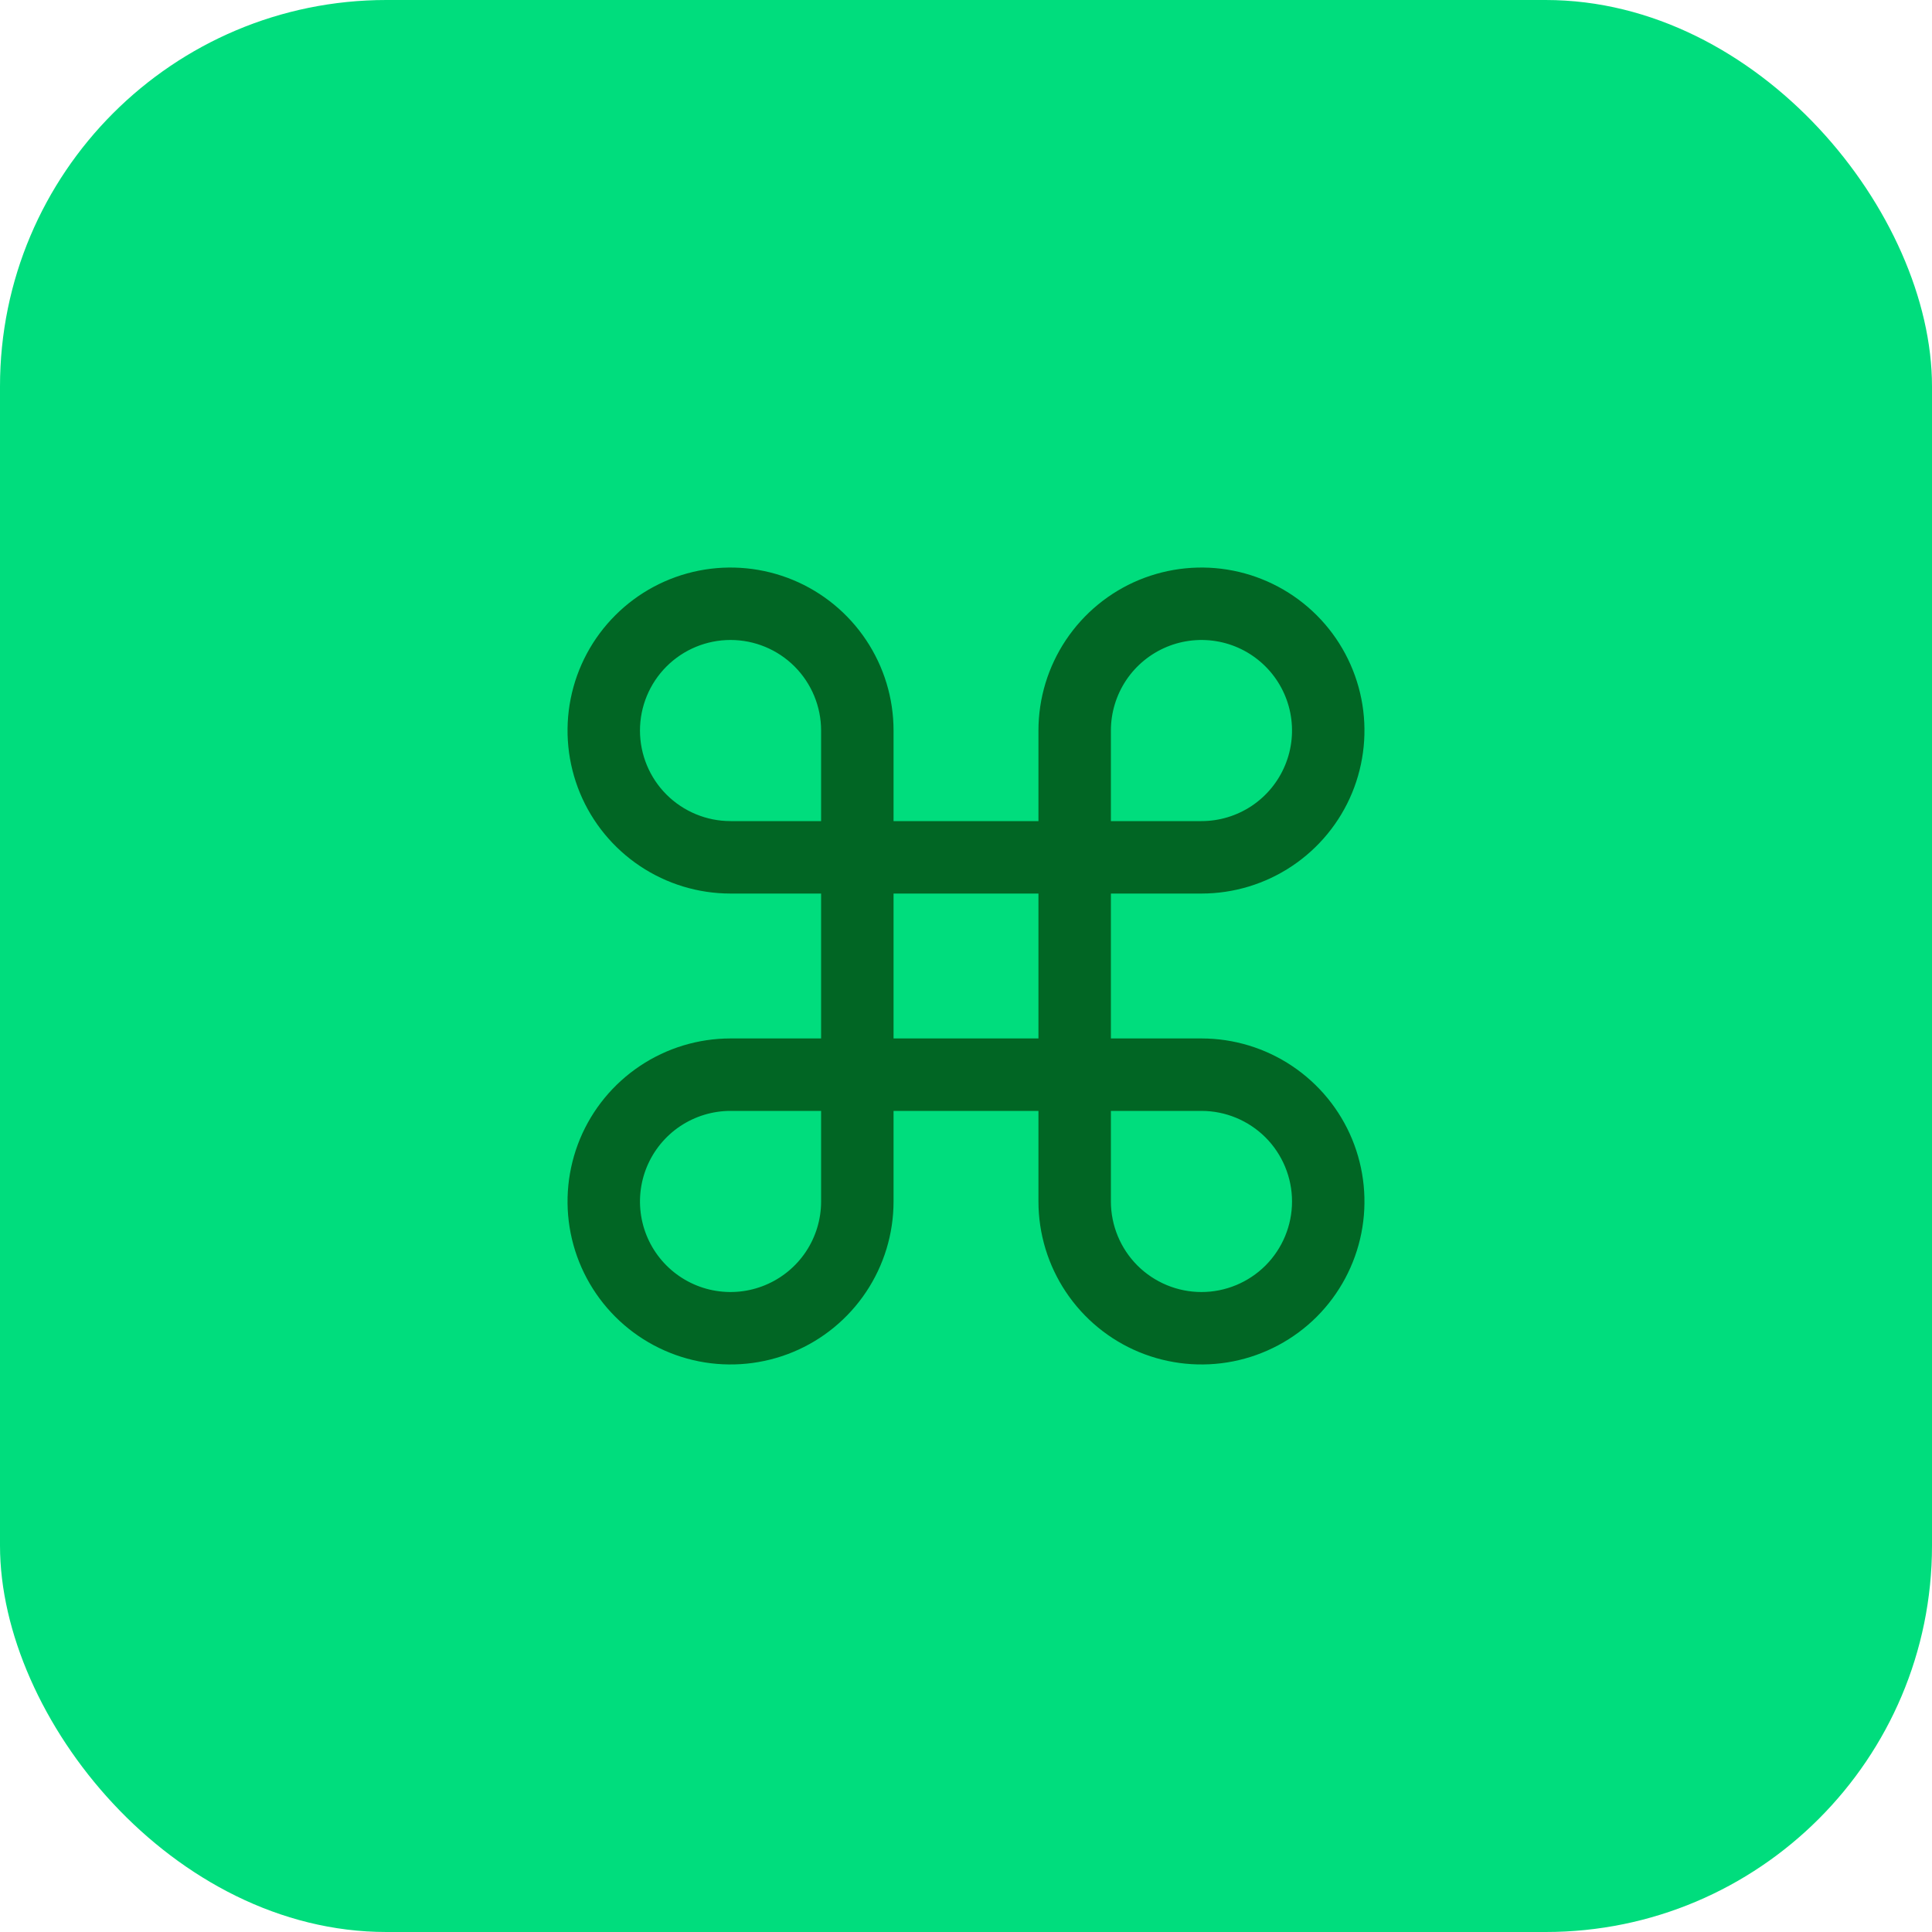 <svg width="40" height="40" viewBox="0 0 40 40" fill="none" xmlns="http://www.w3.org/2000/svg">
<rect width="40" height="40" rx="8" fill="#00DD7D"/>
<path d="M24.875 21.5H23V18.5H24.875C25.543 18.5 26.195 18.302 26.75 17.931C27.305 17.56 27.738 17.033 27.993 16.417C28.248 15.8 28.315 15.121 28.185 14.467C28.055 13.812 27.733 13.21 27.262 12.739C26.79 12.267 26.188 11.945 25.533 11.815C24.879 11.685 24.2 11.752 23.583 12.007C22.967 12.262 22.44 12.695 22.069 13.25C21.698 13.805 21.5 14.457 21.5 15.125V17H18.5V15.125C18.5 14.457 18.302 13.805 17.931 13.25C17.56 12.695 17.033 12.262 16.417 12.007C15.8 11.752 15.121 11.685 14.467 11.815C13.812 11.945 13.21 12.267 12.739 12.739C12.267 13.21 11.945 13.812 11.815 14.467C11.685 15.121 11.752 15.8 12.007 16.417C12.262 17.033 12.695 17.56 13.25 17.931C13.805 18.302 14.457 18.5 15.125 18.5H17V21.5H15.125C14.457 21.5 13.805 21.698 13.25 22.069C12.695 22.44 12.262 22.967 12.007 23.583C11.752 24.2 11.685 24.879 11.815 25.533C11.945 26.188 12.267 26.79 12.739 27.262C13.21 27.733 13.812 28.055 14.467 28.185C15.121 28.315 15.8 28.248 16.417 27.993C17.033 27.738 17.56 27.305 17.931 26.75C18.302 26.195 18.5 25.543 18.5 24.875V23H21.5V24.875C21.5 25.543 21.698 26.195 22.069 26.75C22.44 27.305 22.967 27.738 23.583 27.993C24.2 28.248 24.879 28.315 25.533 28.185C26.188 28.055 26.79 27.733 27.262 27.262C27.733 26.79 28.055 26.188 28.185 25.533C28.315 24.879 28.248 24.2 27.993 23.583C27.738 22.967 27.305 22.44 26.75 22.069C26.195 21.698 25.543 21.5 24.875 21.5ZM23 15.125C23 14.754 23.11 14.392 23.316 14.083C23.522 13.775 23.815 13.535 24.157 13.393C24.5 13.251 24.877 13.214 25.241 13.286C25.605 13.358 25.939 13.537 26.201 13.799C26.463 14.061 26.642 14.396 26.714 14.759C26.786 15.123 26.749 15.5 26.607 15.842C26.465 16.185 26.225 16.478 25.917 16.684C25.608 16.89 25.246 17 24.875 17H23V15.125ZM13.25 15.125C13.25 14.628 13.447 14.151 13.799 13.799C14.151 13.447 14.628 13.25 15.125 13.25C15.622 13.25 16.099 13.447 16.451 13.799C16.802 14.151 17 14.628 17 15.125V17H15.125C14.628 17 14.151 16.802 13.799 16.451C13.447 16.099 13.25 15.622 13.25 15.125ZM17 24.875C17 25.246 16.89 25.608 16.684 25.917C16.478 26.225 16.185 26.465 15.842 26.607C15.5 26.749 15.123 26.786 14.759 26.714C14.396 26.642 14.061 26.463 13.799 26.201C13.537 25.939 13.358 25.605 13.286 25.241C13.214 24.877 13.251 24.5 13.393 24.157C13.535 23.815 13.775 23.522 14.083 23.316C14.392 23.11 14.754 23 15.125 23H17V24.875ZM18.5 18.5H21.5V21.5H18.5V18.5ZM24.875 26.75C24.378 26.75 23.901 26.552 23.549 26.201C23.198 25.849 23 25.372 23 24.875V23H24.875C25.372 23 25.849 23.198 26.201 23.549C26.552 23.901 26.75 24.378 26.75 24.875C26.75 25.372 26.552 25.849 26.201 26.201C25.849 26.552 25.372 26.75 24.875 26.75Z" fill="#016624"/>
</svg>
